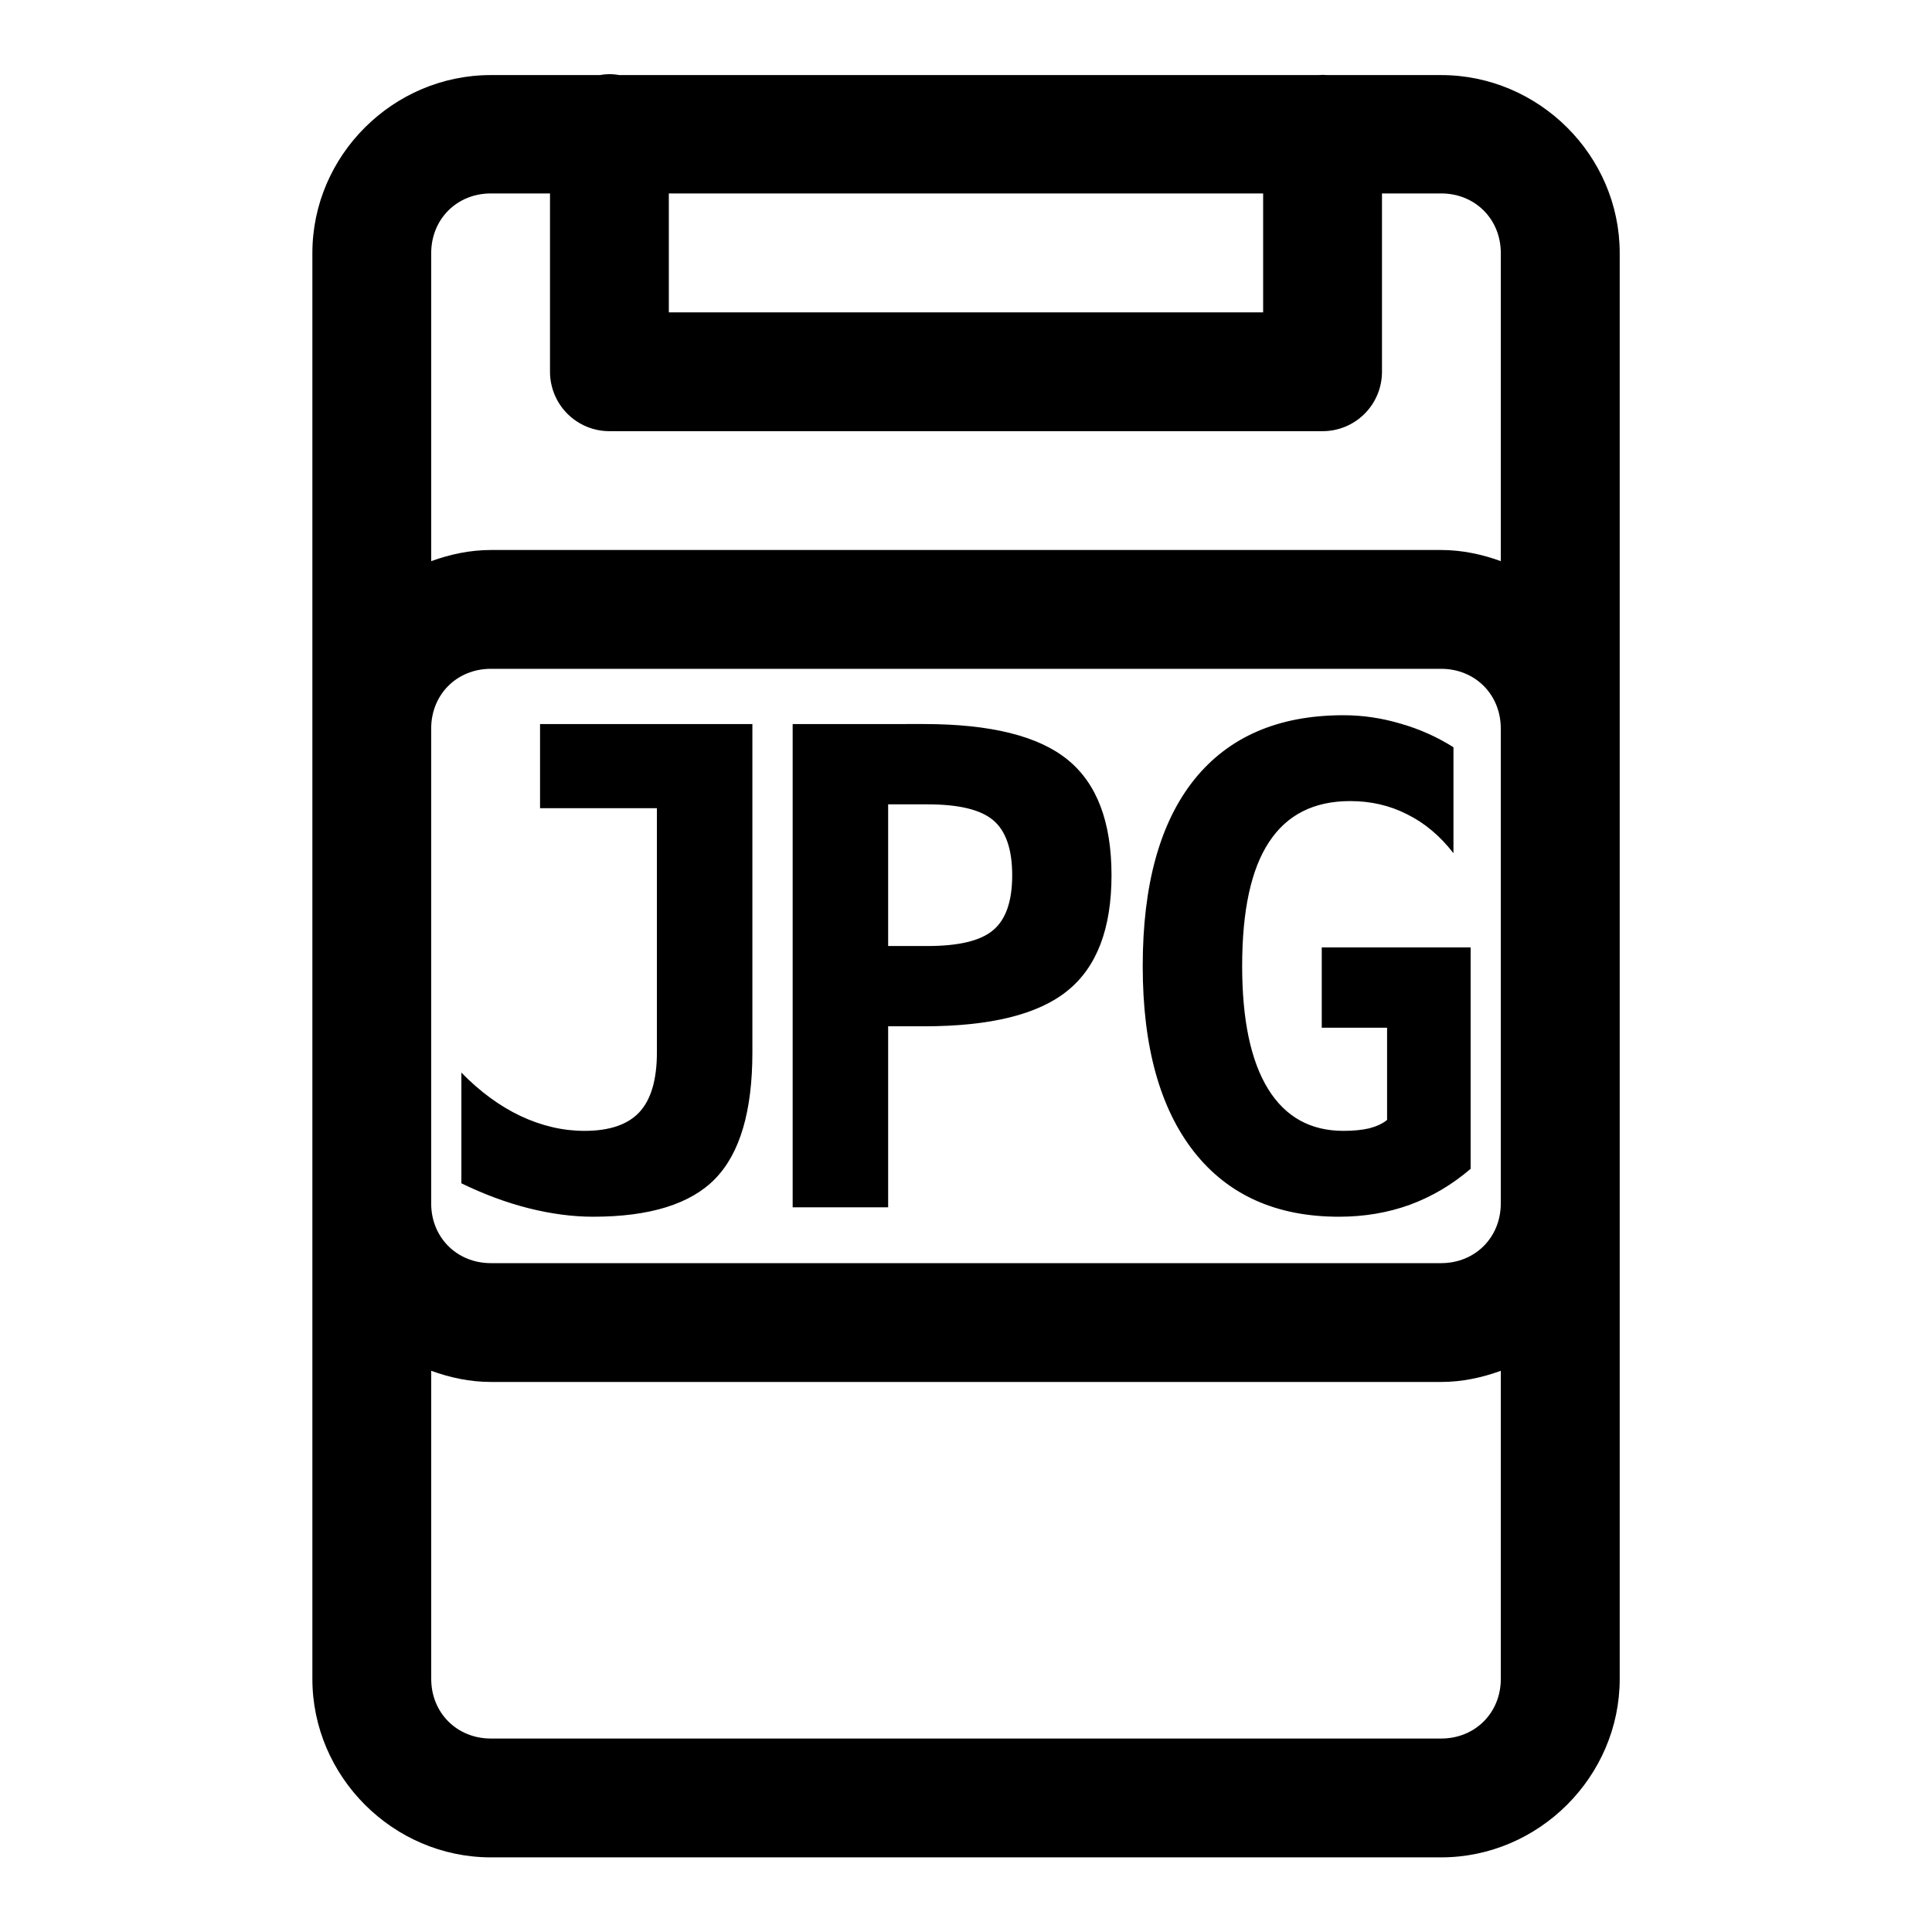 <?xml version="1.0" encoding="UTF-8"?>
<!-- Uploaded to: ICON Repo, www.iconrepo.com, Generator: ICON Repo Mixer Tools -->
<svg fill="#000000" width="800px" height="800px" version="1.1" viewBox="144 144 512 512" xmlns="http://www.w3.org/2000/svg">
 <path d="m305.35 163.65c-0.816 0.02-1.629 0.102-2.43 0.246h-28.844c-25.895 0-47.293 21.277-47.293 47.172v377.86c0 25.895 21.398 47.293 47.293 47.293h251.84c25.891 0 47.324-21.398 47.324-47.293v-377.86c0-25.895-21.434-47.172-47.324-47.172h-30.043c-0.883-0.074-1.766-0.074-2.644 0h-185.09c-0.926-0.164-1.859-0.246-2.797-0.246zm-31.273 31.613h15.68v47.324c0.02 4.176 1.691 8.172 4.656 11.113 2.965 2.941 6.977 4.586 11.152 4.566h188.87c4.176 0.02 8.184-1.625 11.148-4.566 2.965-2.941 4.641-6.938 4.656-11.113v-47.324h15.684c8.992 0 15.805 6.812 15.805 15.805v81.641c-4.973-1.801-10.254-2.953-15.805-2.953h-251.84c-5.551 0-10.836 1.152-15.809 2.953v-81.641c0-8.992 6.812-15.805 15.809-15.805zm47.168 0h157.5v31.52h-157.5zm-47.168 125.98h251.84c8.992 0 15.805 6.812 15.805 15.809v125.89c0 8.992-6.812 15.805-15.805 15.805h-251.84c-8.996 0-15.809-6.812-15.809-15.805v-125.89c0-8.996 6.812-15.809 15.809-15.809zm225.95 12.301c-17.215 0-30.395 5.688-39.543 17.066-9.094 11.383-13.652 27.855-13.652 49.414 0 21.219 4.523 37.617 13.559 49.172 9.039 11.496 21.852 17.25 38.438 17.25 6.691 0 12.957-1.051 18.789-3.168 5.891-2.172 11.254-5.356 16.113-9.531v-58.672h-39.453v21.281h17.312v24.445c-1.199 0.973-2.758 1.699-4.703 2.215-1.945 0.453-4.227 0.676-6.859 0.676-8.75 0-15.41-3.699-19.988-11.133-4.574-7.434-6.856-18.293-6.856-32.535 0-14.695 2.356-25.633 7.102-32.84 4.75-7.262 11.918-10.887 21.527-10.887 5.488 0 10.523 1.164 15.098 3.508 4.633 2.289 8.723 5.727 12.27 10.301v-28.074c-4.348-2.746-8.984-4.816-13.961-6.242-4.977-1.488-10.043-2.246-15.191-2.246zm-212.91 2.336v22.297h30.969v64.695c0 7.266-1.559 12.551-4.644 15.867-3.09 3.316-7.941 4.953-14.574 4.953-5.664 0-11.309-1.309-16.914-3.938-5.547-2.629-10.766-6.469-15.684-11.5v29.336c6.004 2.914 11.945 5.125 17.836 6.609 5.949 1.488 11.633 2.246 17.066 2.246 15.039 0 25.828-3.363 32.348-10.055 6.578-6.75 9.871-17.906 9.871-33.52v-86.992zm66.945 0v128.07h25.305v-47.969h9.441c17.672 0 30.379-3.148 38.102-9.441 7.777-6.289 11.652-16.469 11.652-30.594 0-14.129-3.875-24.336-11.652-30.629-7.723-6.289-20.43-9.441-38.102-9.441zm25.305 21.281h10.395c8.293 0 14.09 1.383 17.406 4.18 3.375 2.805 5.074 7.688 5.074 14.609s-1.699 11.773-5.074 14.574c-3.316 2.801-9.113 4.184-17.406 4.184h-10.395zm-121.09 150.12c4.973 1.801 10.258 2.953 15.809 2.953h251.84c5.551 0 10.832-1.152 15.805-2.953v81.641c0 8.996-6.812 15.809-15.805 15.809h-251.84c-8.996 0-15.809-6.812-15.809-15.809z"/>
</svg>